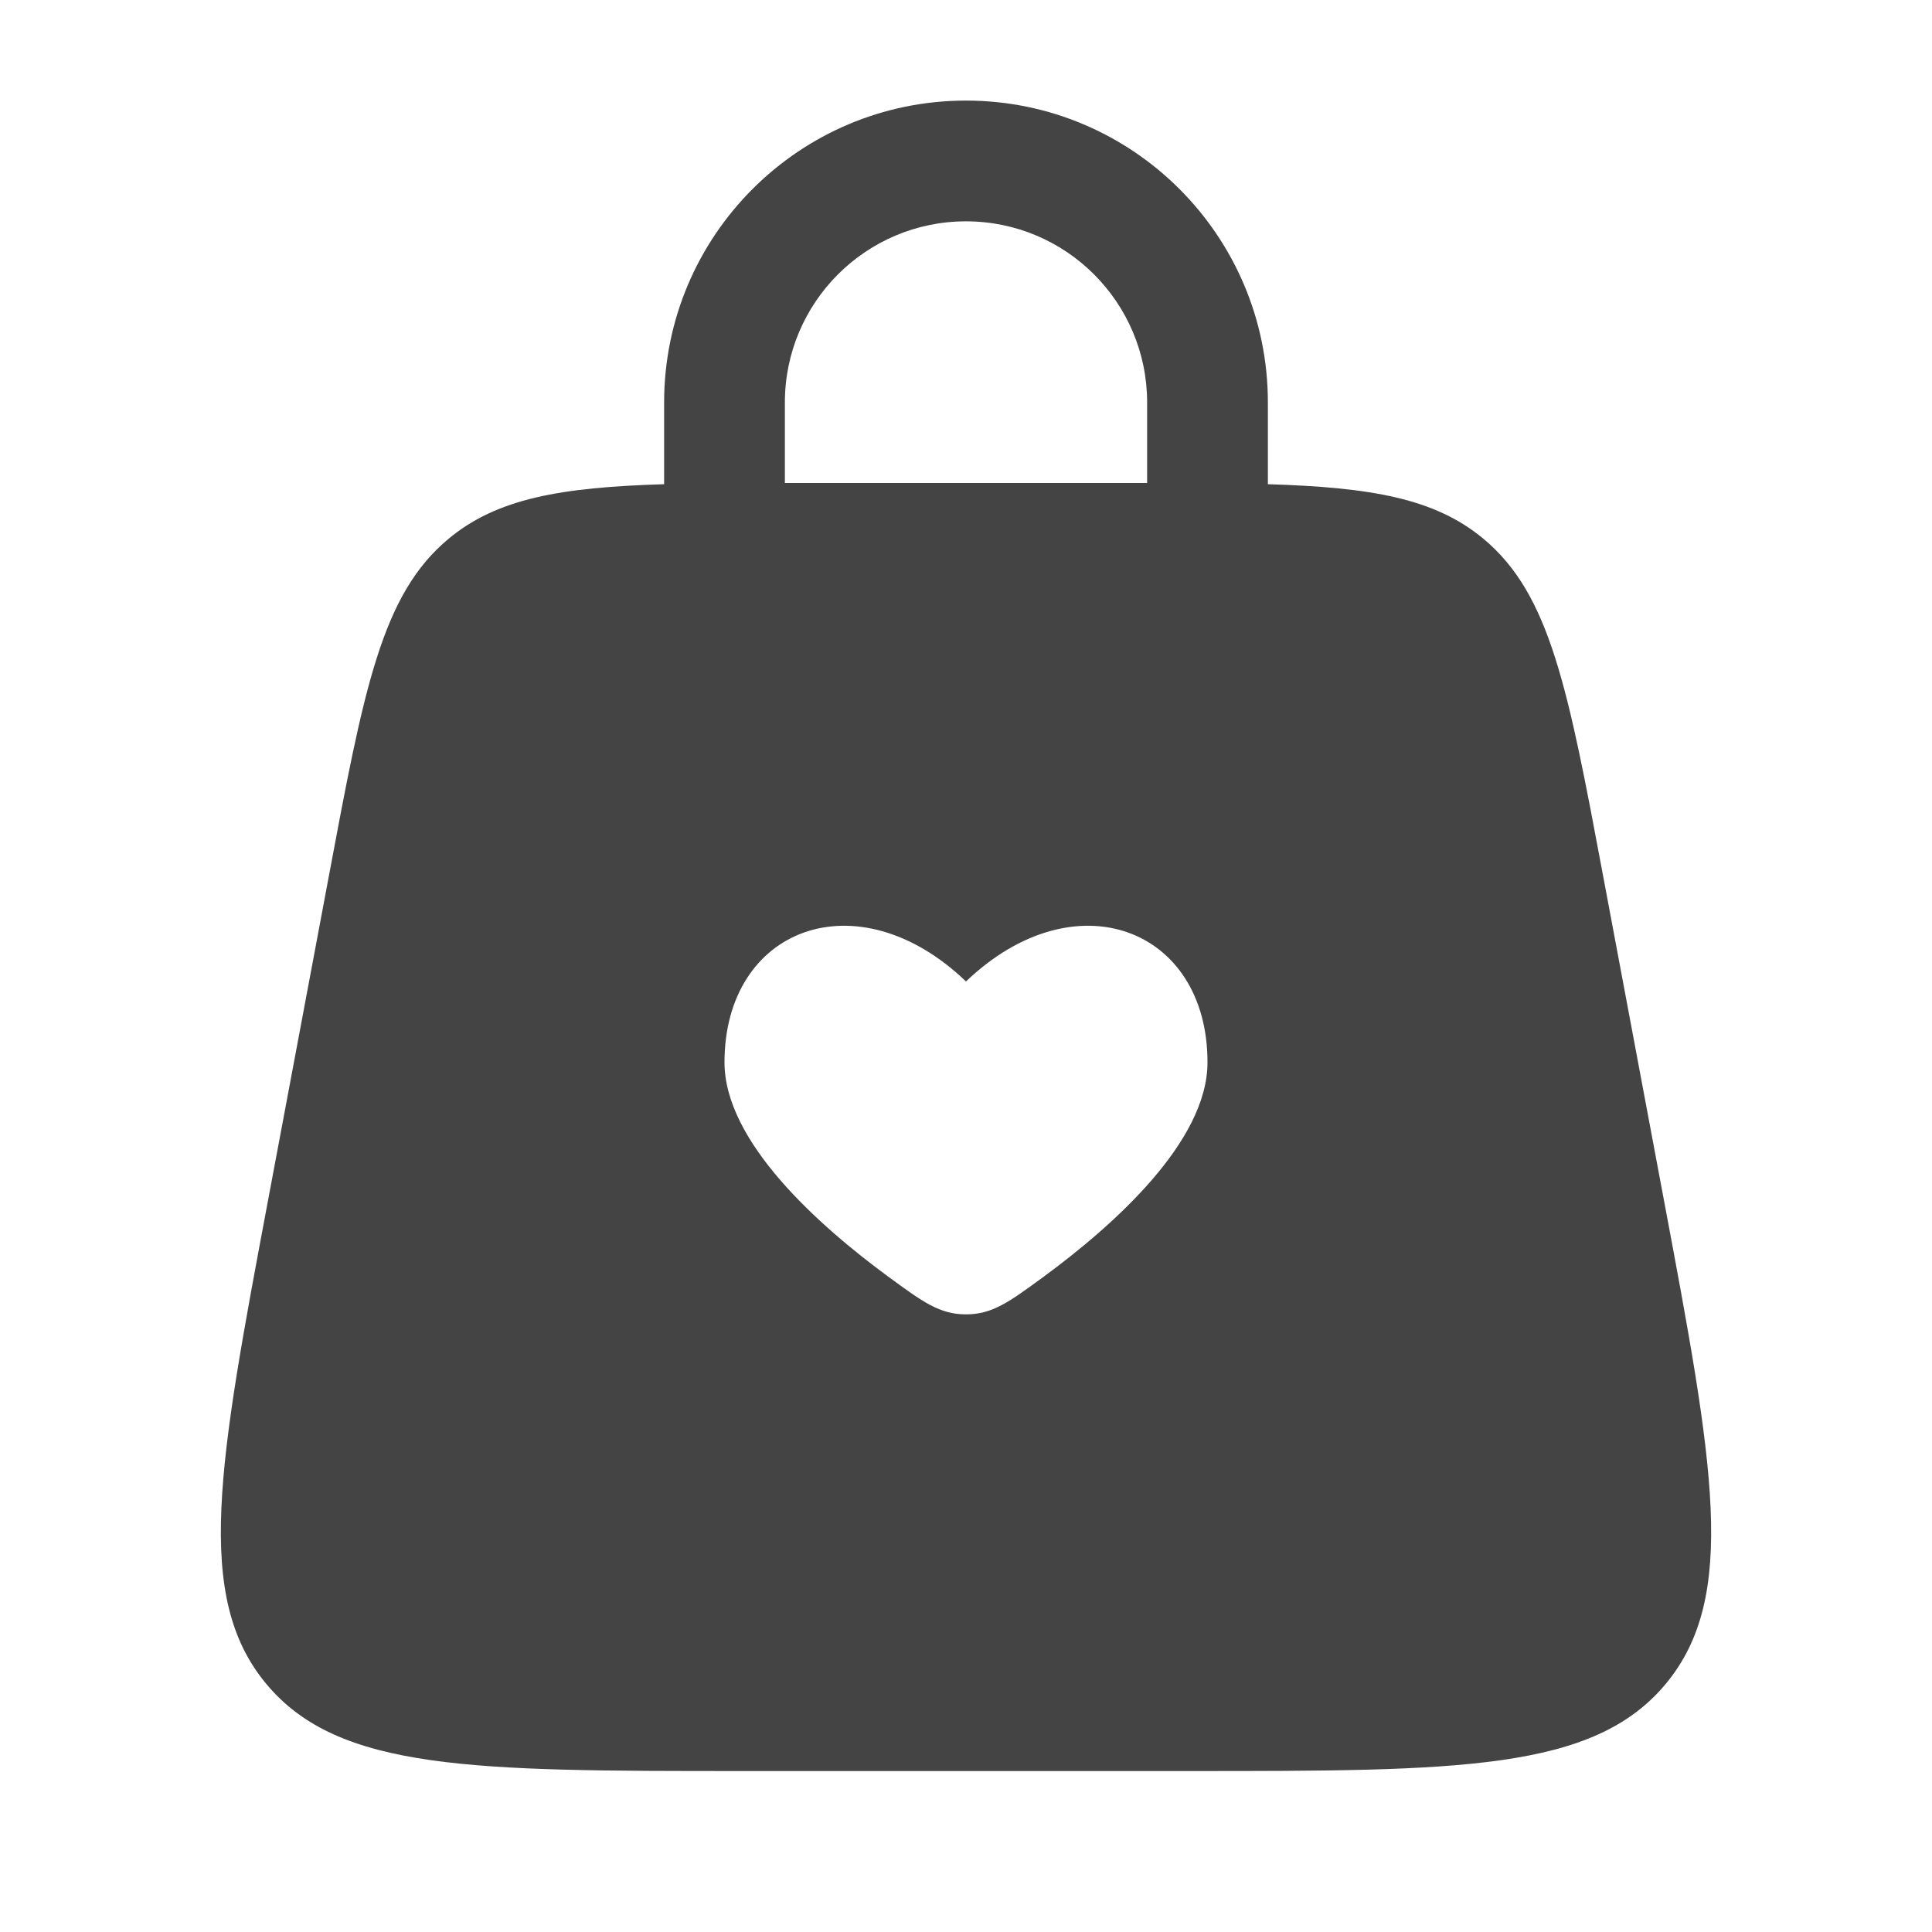 <svg width="16" height="16" viewBox="0 0 16 16" fill="none" xmlns="http://www.w3.org/2000/svg">
<path fill-rule="evenodd" clip-rule="evenodd" d="M5.5 4.01C5.5 4.007 5.5 4.003 5.5 4V3.333C5.5 1.953 6.619 0.833 8 0.833C9.381 0.833 10.5 1.953 10.5 3.333V4C10.5 4.003 10.5 4.007 10.5 4.01C11.358 4.036 11.883 4.128 12.284 4.461C12.839 4.922 12.986 5.702 13.278 7.263L13.778 9.929C14.19 12.124 14.396 13.221 13.796 13.944C13.196 14.667 12.08 14.667 9.847 14.667H6.153C3.92 14.667 2.804 14.667 2.204 13.944C1.604 13.221 1.81 12.124 2.222 9.929L2.722 7.263C3.014 5.702 3.16 4.922 3.716 4.461C4.117 4.128 4.642 4.036 5.5 4.01ZM6.5 3.333C6.5 2.505 7.172 1.833 8 1.833C8.828 1.833 9.5 2.505 9.5 3.333V4C9.5 4 9.5 4 9.5 4C9.45 4 9.399 4 9.347 4H6.653C6.601 4 6.55 4 6.5 4C6.5 4 6.5 4 6.5 4V3.333ZM6 8.798C6 9.454 6.777 10.148 7.362 10.577C7.642 10.782 7.782 10.885 8 10.885C8.218 10.885 8.358 10.782 8.638 10.577C9.223 10.148 10 9.454 10 8.798C10 7.682 8.9 7.266 8 8.128C7.1 7.266 6 7.682 6 8.798Z" fill="#444444"/>
</svg>
